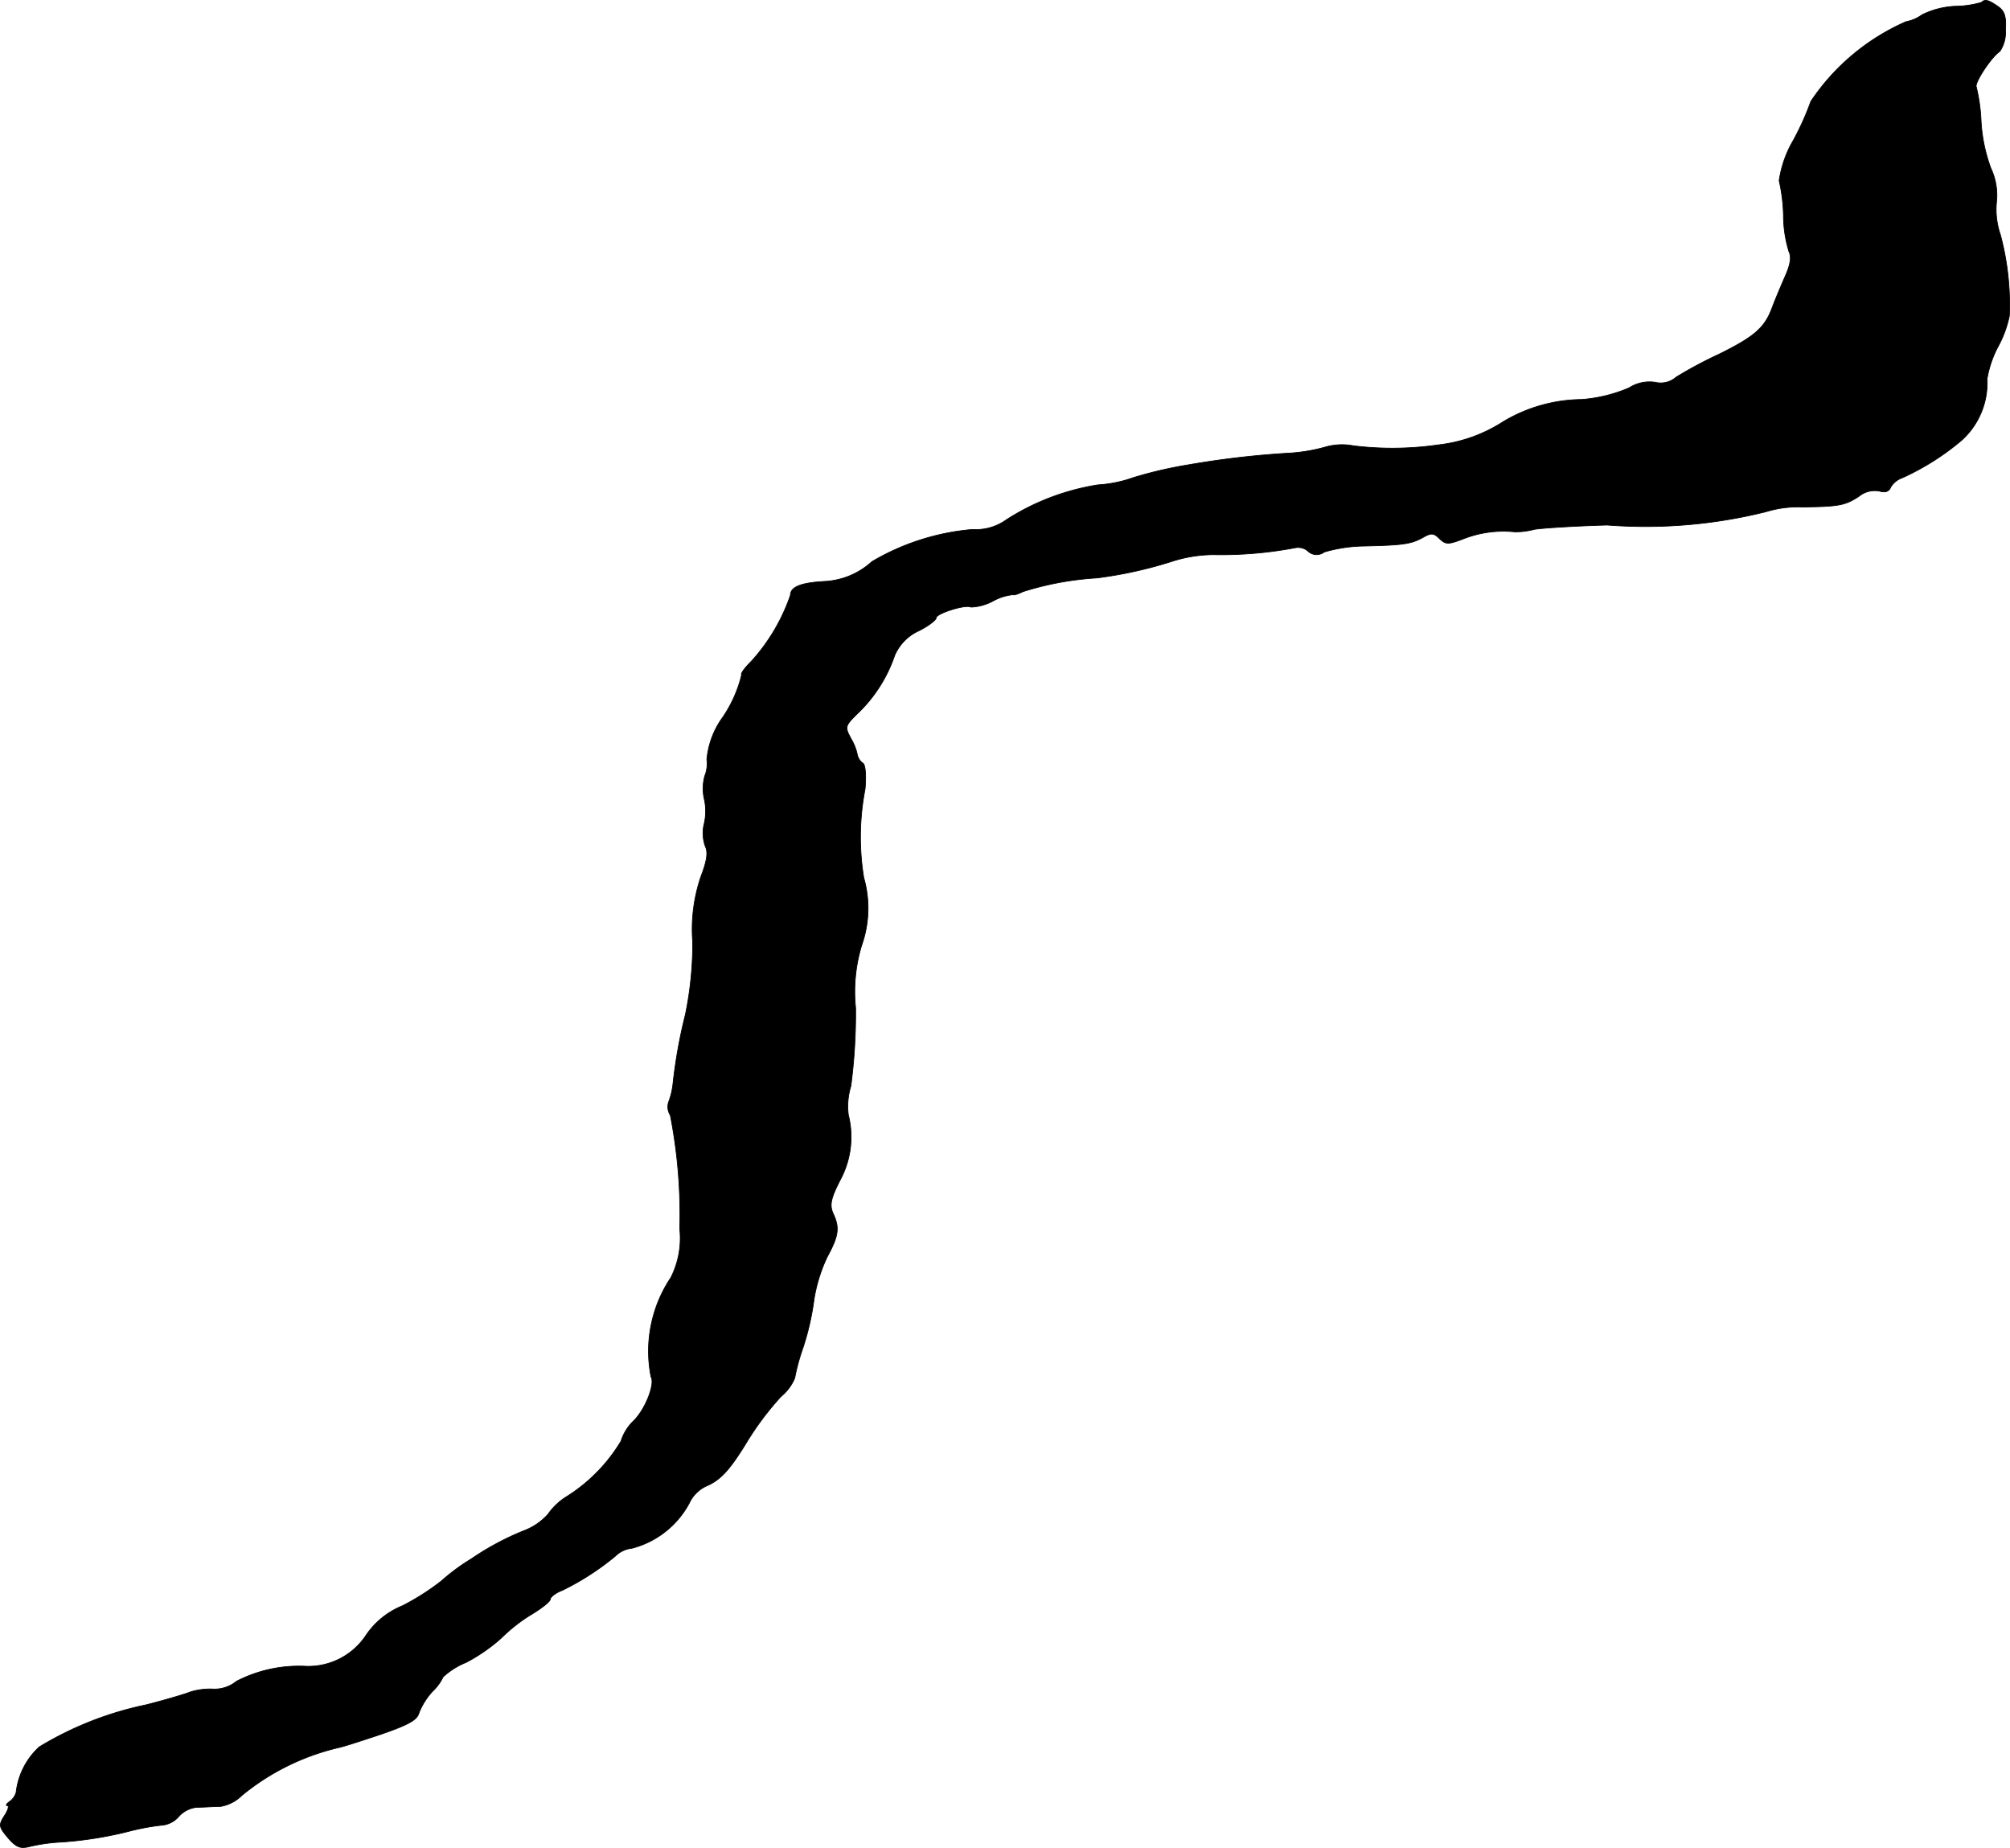<?xml version="1.0" encoding="UTF-8"?>
<svg xmlns="http://www.w3.org/2000/svg"
     version="1.1"
     width="10.017mm"
     height="9.207mm"
     viewBox="0 0 28.394 26.099">
   <defs>
      <style type="text/css"><![CDATA[
      .a {
        stroke: #000;
        stroke-linecap: round;
        stroke-linejoin: round;
        stroke-width: 0.01px;
      }
    ]]></style>
   </defs>
   <path class="a"
         d="M27.992.033a1.349,1.349,0,0,1-.369.055,1.18,1.18,0,0,0-.472.121A.549.549,0,0,1,26.926.306,3.128,3.128,0,0,0,25.581,1.432a3.91,3.91,0,0,1-.248.551,1.576,1.576,0,0,0-.2.569,2.423,2.423,0,0,1,.061.485,1.745,1.745,0,0,0,.079.521c.036.073.018.182-.055.345-.061.139-.145.339-.188.454-.103.273-.248.4-.751.648a5.91,5.91,0,0,0-.6.321.332.332,0,0,1-.297.073.534.534,0,0,0-.369.079,2.102,2.102,0,0,1-.672.164,2.197,2.197,0,0,0-1.108.315,2.128,2.128,0,0,1-.921.327,4.516,4.516,0,0,1-1.193.012.852.852,0,0,0-.376.012,2.42,2.42,0,0,1-.521.091,12.638,12.638,0,0,0-1.423.164,5.991,5.991,0,0,0-.787.182,1.813,1.813,0,0,1-.503.103,3.363,3.363,0,0,0-1.29.491.742.742,0,0,1-.485.139,3.352,3.352,0,0,0-1.417.454,1.072,1.072,0,0,1-.66.279c-.345.018-.491.079-.491.194a2.684,2.684,0,0,1-.551.933c-.091.091-.157.176-.139.194a1.829,1.829,0,0,1-.297.642,1.207,1.207,0,0,0-.194.551.47.47,0,0,1-.03.236.668.668,0,0,0-.006.327.792.792,0,0,1,0,.339.554.554,0,0,0,.012.321c.042.085.03.2-.061.436a2.307,2.307,0,0,0-.115.921,4.988,4.988,0,0,1-.103,1.024,7.112,7.112,0,0,0-.176.981,1.037,1.037,0,0,1-.061.254.219.219,0,0,0,.024.188,7.319,7.319,0,0,1,.133,1.605,1.229,1.229,0,0,1-.127.69,1.867,1.867,0,0,0-.279,1.399c.061.097-.079.46-.248.624a.675.675,0,0,0-.176.285,2.355,2.355,0,0,1-.775.787.888.888,0,0,0-.254.242.863.863,0,0,1-.345.236,3.901,3.901,0,0,0-.745.4,2.876,2.876,0,0,0-.418.309,3.417,3.417,0,0,1-.551.351,1.134,1.134,0,0,0-.515.418.977.977,0,0,1-.842.436,1.927,1.927,0,0,0-.987.212.489.489,0,0,1-.345.109.961.961,0,0,0-.309.042c-.036.018-.315.103-.624.182a4.779,4.779,0,0,0-1.508.594,1.029,1.029,0,0,0-.327.642.241.241,0,0,1-.097.133c-.042.03-.055.055-.024.055.024,0,.006.067-.042.139-.085.133-.085.157.048.315.121.139.176.157.315.121a2.514,2.514,0,0,1,.442-.061,5.35,5.35,0,0,0,.999-.164,3.439,3.439,0,0,1,.406-.073.358.358,0,0,0,.254-.127.395.395,0,0,1,.254-.127c.097,0,.248-.012.333-.012a.566.566,0,0,0,.303-.157,3.362,3.362,0,0,1,1.357-.672c.067-.012.345-.103.618-.194.382-.133.503-.2.527-.303a.989.989,0,0,1,.188-.297.691.691,0,0,0,.151-.206,1.075,1.075,0,0,1,.327-.206,2.439,2.439,0,0,0,.497-.345,2.313,2.313,0,0,1,.436-.339c.139-.085.254-.176.254-.206s.073-.091.17-.127a3.735,3.735,0,0,0,.751-.485.387.387,0,0,1,.23-.109,1.283,1.283,0,0,0,.812-.636.497.497,0,0,1,.267-.254c.182-.085.309-.224.533-.588a4.178,4.178,0,0,1,.497-.666.671.671,0,0,0,.194-.26,2.938,2.938,0,0,1,.115-.424,3.7,3.7,0,0,0,.157-.684,2.207,2.207,0,0,1,.188-.606c.164-.303.176-.412.079-.618-.048-.115-.03-.206.103-.466a1.278,1.278,0,0,0,.115-.921.977.977,0,0,1,.036-.406,7.922,7.922,0,0,0,.067-1.102,2.247,2.247,0,0,1,.085-.884,1.57,1.57,0,0,0,.03-.957,3.562,3.562,0,0,1,.018-1.248c.018-.194.006-.345-.03-.369a.195.195,0,0,1-.079-.121.722.722,0,0,0-.085-.218c-.097-.182-.097-.182.127-.4a2.04,2.04,0,0,0,.485-.781.673.673,0,0,1,.345-.351c.133-.067.242-.151.242-.182,0-.061.418-.194.491-.151a.717.717,0,0,0,.321-.091.744.744,0,0,1,.279-.085c0,.012.061-.006.133-.042a4.303,4.303,0,0,1,1.048-.194A5.981,5.981,0,0,0,16.587,7.919a1.977,1.977,0,0,1,.545-.085A5.591,5.591,0,0,0,18.295,7.737a.214.214,0,0,1,.176.042.177.177,0,0,0,.236.018,2.13,2.13,0,0,1,.575-.085c.551-.012.66-.03.83-.127.109-.061.145-.055.224.024.091.085.121.085.357-.006a1.554,1.554,0,0,1,.709-.091A1.051,1.051,0,0,0,21.675,7.477c.103-.018.563-.048,1.03-.061a7.027,7.027,0,0,0,2.241-.188,1.559,1.559,0,0,1,.515-.067c.521-.006.606-.024.8-.151a.352.352,0,0,1,.291-.073c.079.024.133.006.157-.055a.308.308,0,0,1,.164-.133,3.577,3.577,0,0,0,.842-.533A1.095,1.095,0,0,0,28.071,5.351a1.523,1.523,0,0,1,.151-.448,1.563,1.563,0,0,0,.164-.442,3.804,3.804,0,0,0-.127-1.145,1.095,1.095,0,0,1-.055-.46.891.891,0,0,0-.079-.478,2.29,2.29,0,0,1-.139-.672,2.471,2.471,0,0,0-.067-.478c-.03-.055.212-.424.333-.503a.481.481,0,0,0,.079-.297c.012-.194-.012-.273-.109-.339C28.089-.003,28.04-.015,27.992.033Z"/>
</svg>
